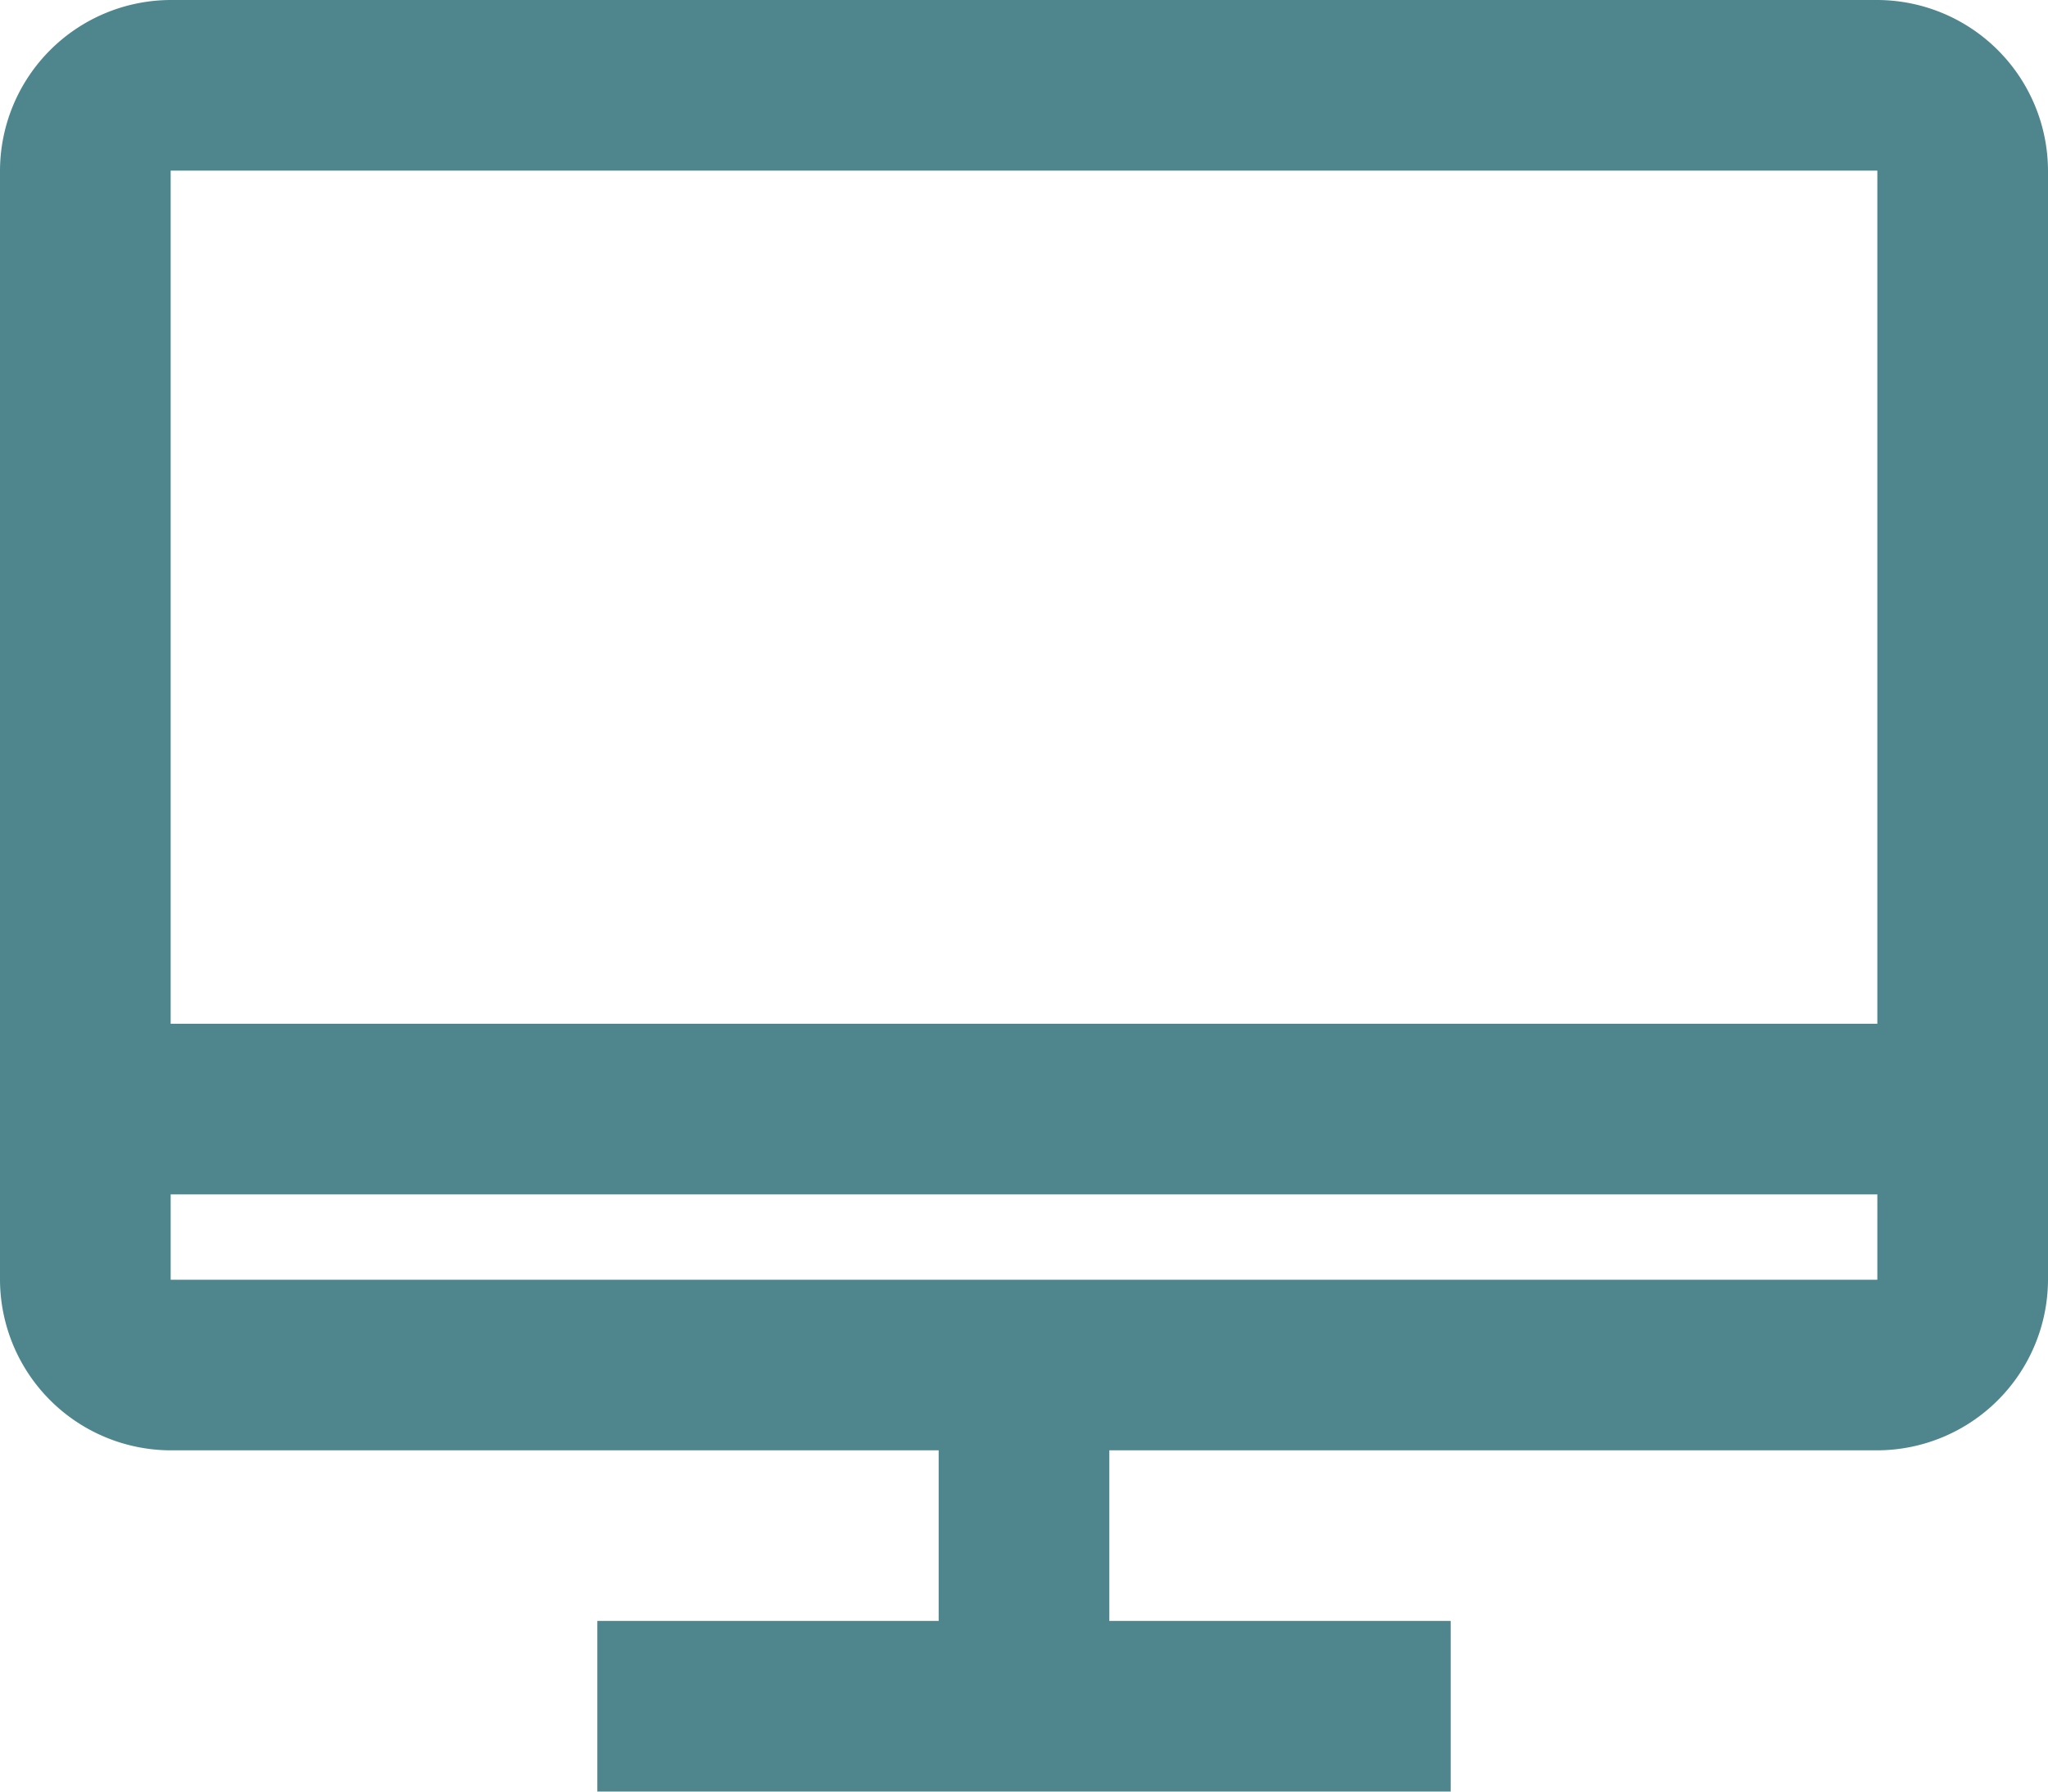 <svg xmlns="http://www.w3.org/2000/svg" width="24" height="21" viewBox="0 0 24 21"><defs><style>.a{fill:#4f868e;}</style></defs><path class="a" d="M469,463.1H449a2.006,2.006,0,0,0-2,2v13a2.006,2.006,0,0,0,2,2h9v2h-4v2h10v-2h-4v-2h9a2.006,2.006,0,0,0,2-2v-13A2.006,2.006,0,0,0,469,463.1Zm0,2v10H449v-10Zm-20,13v-1h20v1Z" transform="translate(-447 -463.1)"/></svg>